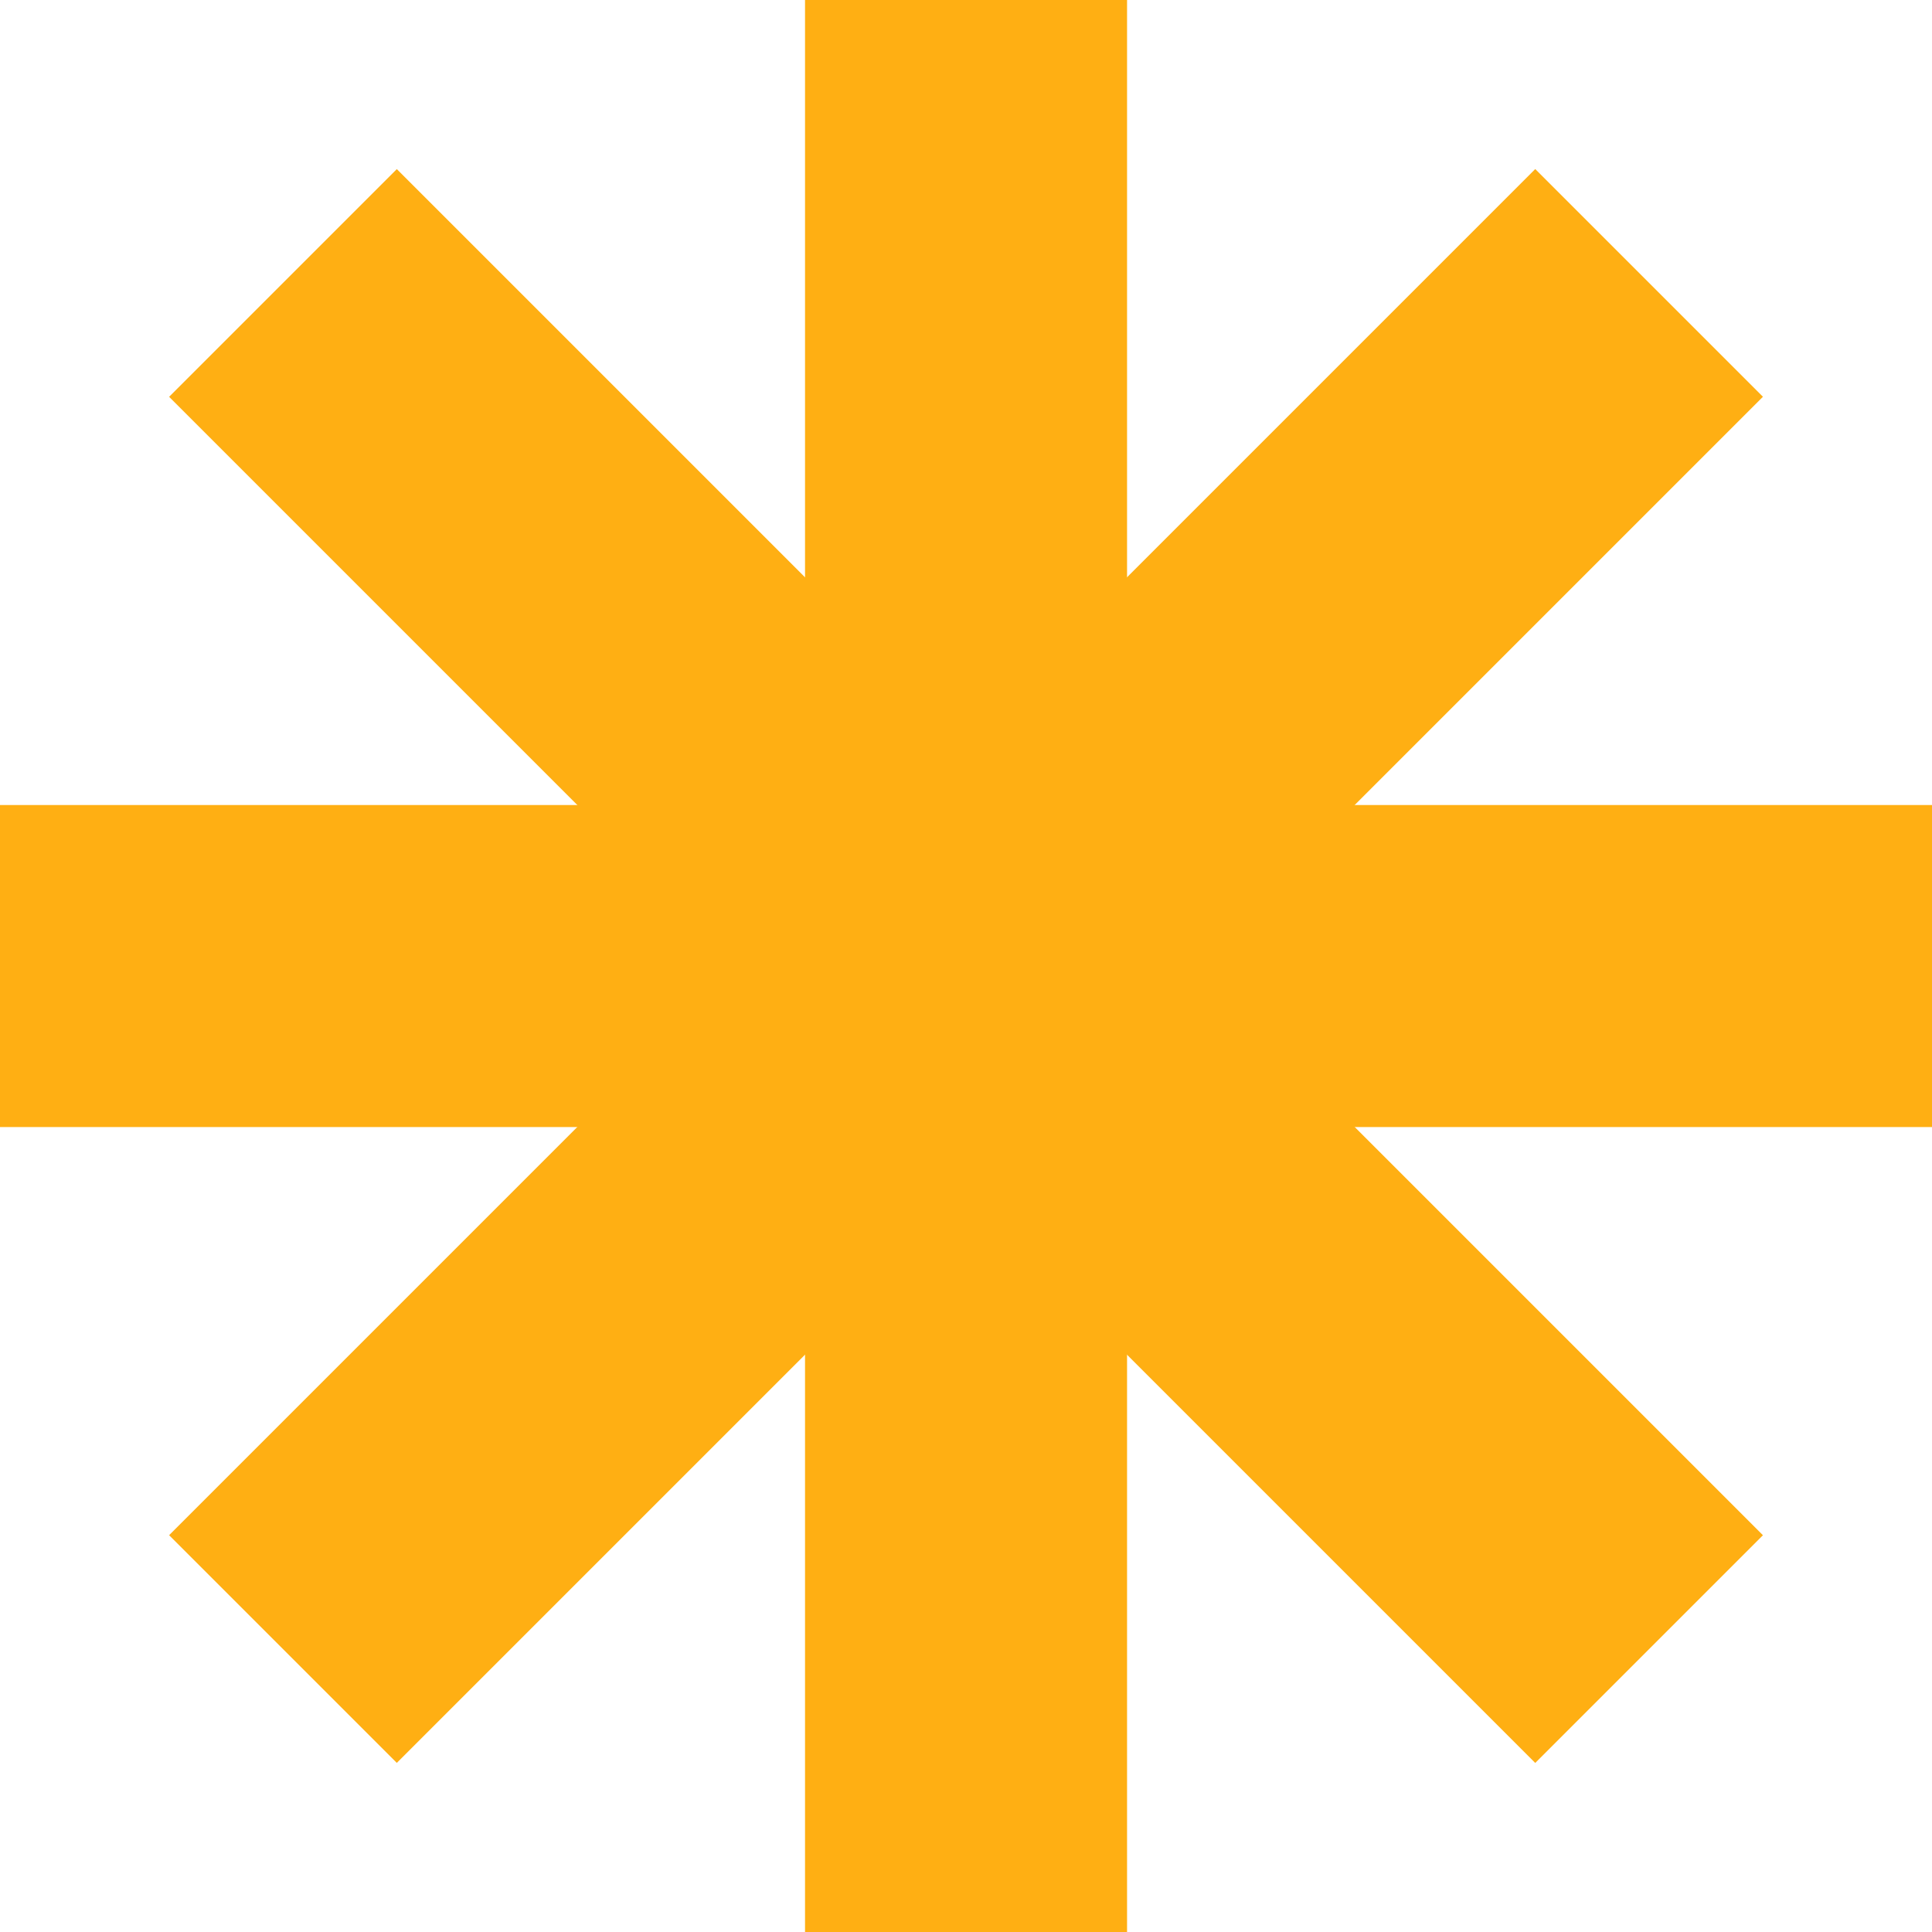 <?xml version="1.0" encoding="UTF-8"?>
<svg xmlns="http://www.w3.org/2000/svg" width="22" height="22" viewBox="0 0 22 22" fill="none">
  <rect x="9.167" width="3.667" height="22" fill="#FFAF13"></rect>
  <rect x="22" y="9.167" width="3.667" height="22" transform="rotate(90 22 9.167)" fill="#FFAF13"></rect>
  <rect x="17.482" y="1.925" width="3.667" height="22" transform="rotate(45 17.482 1.925)" fill="#FFAF13"></rect>
  <rect x="20.075" y="17.482" width="3.667" height="22" transform="rotate(135 20.075 17.482)" fill="#FFAF13"></rect>
</svg>
